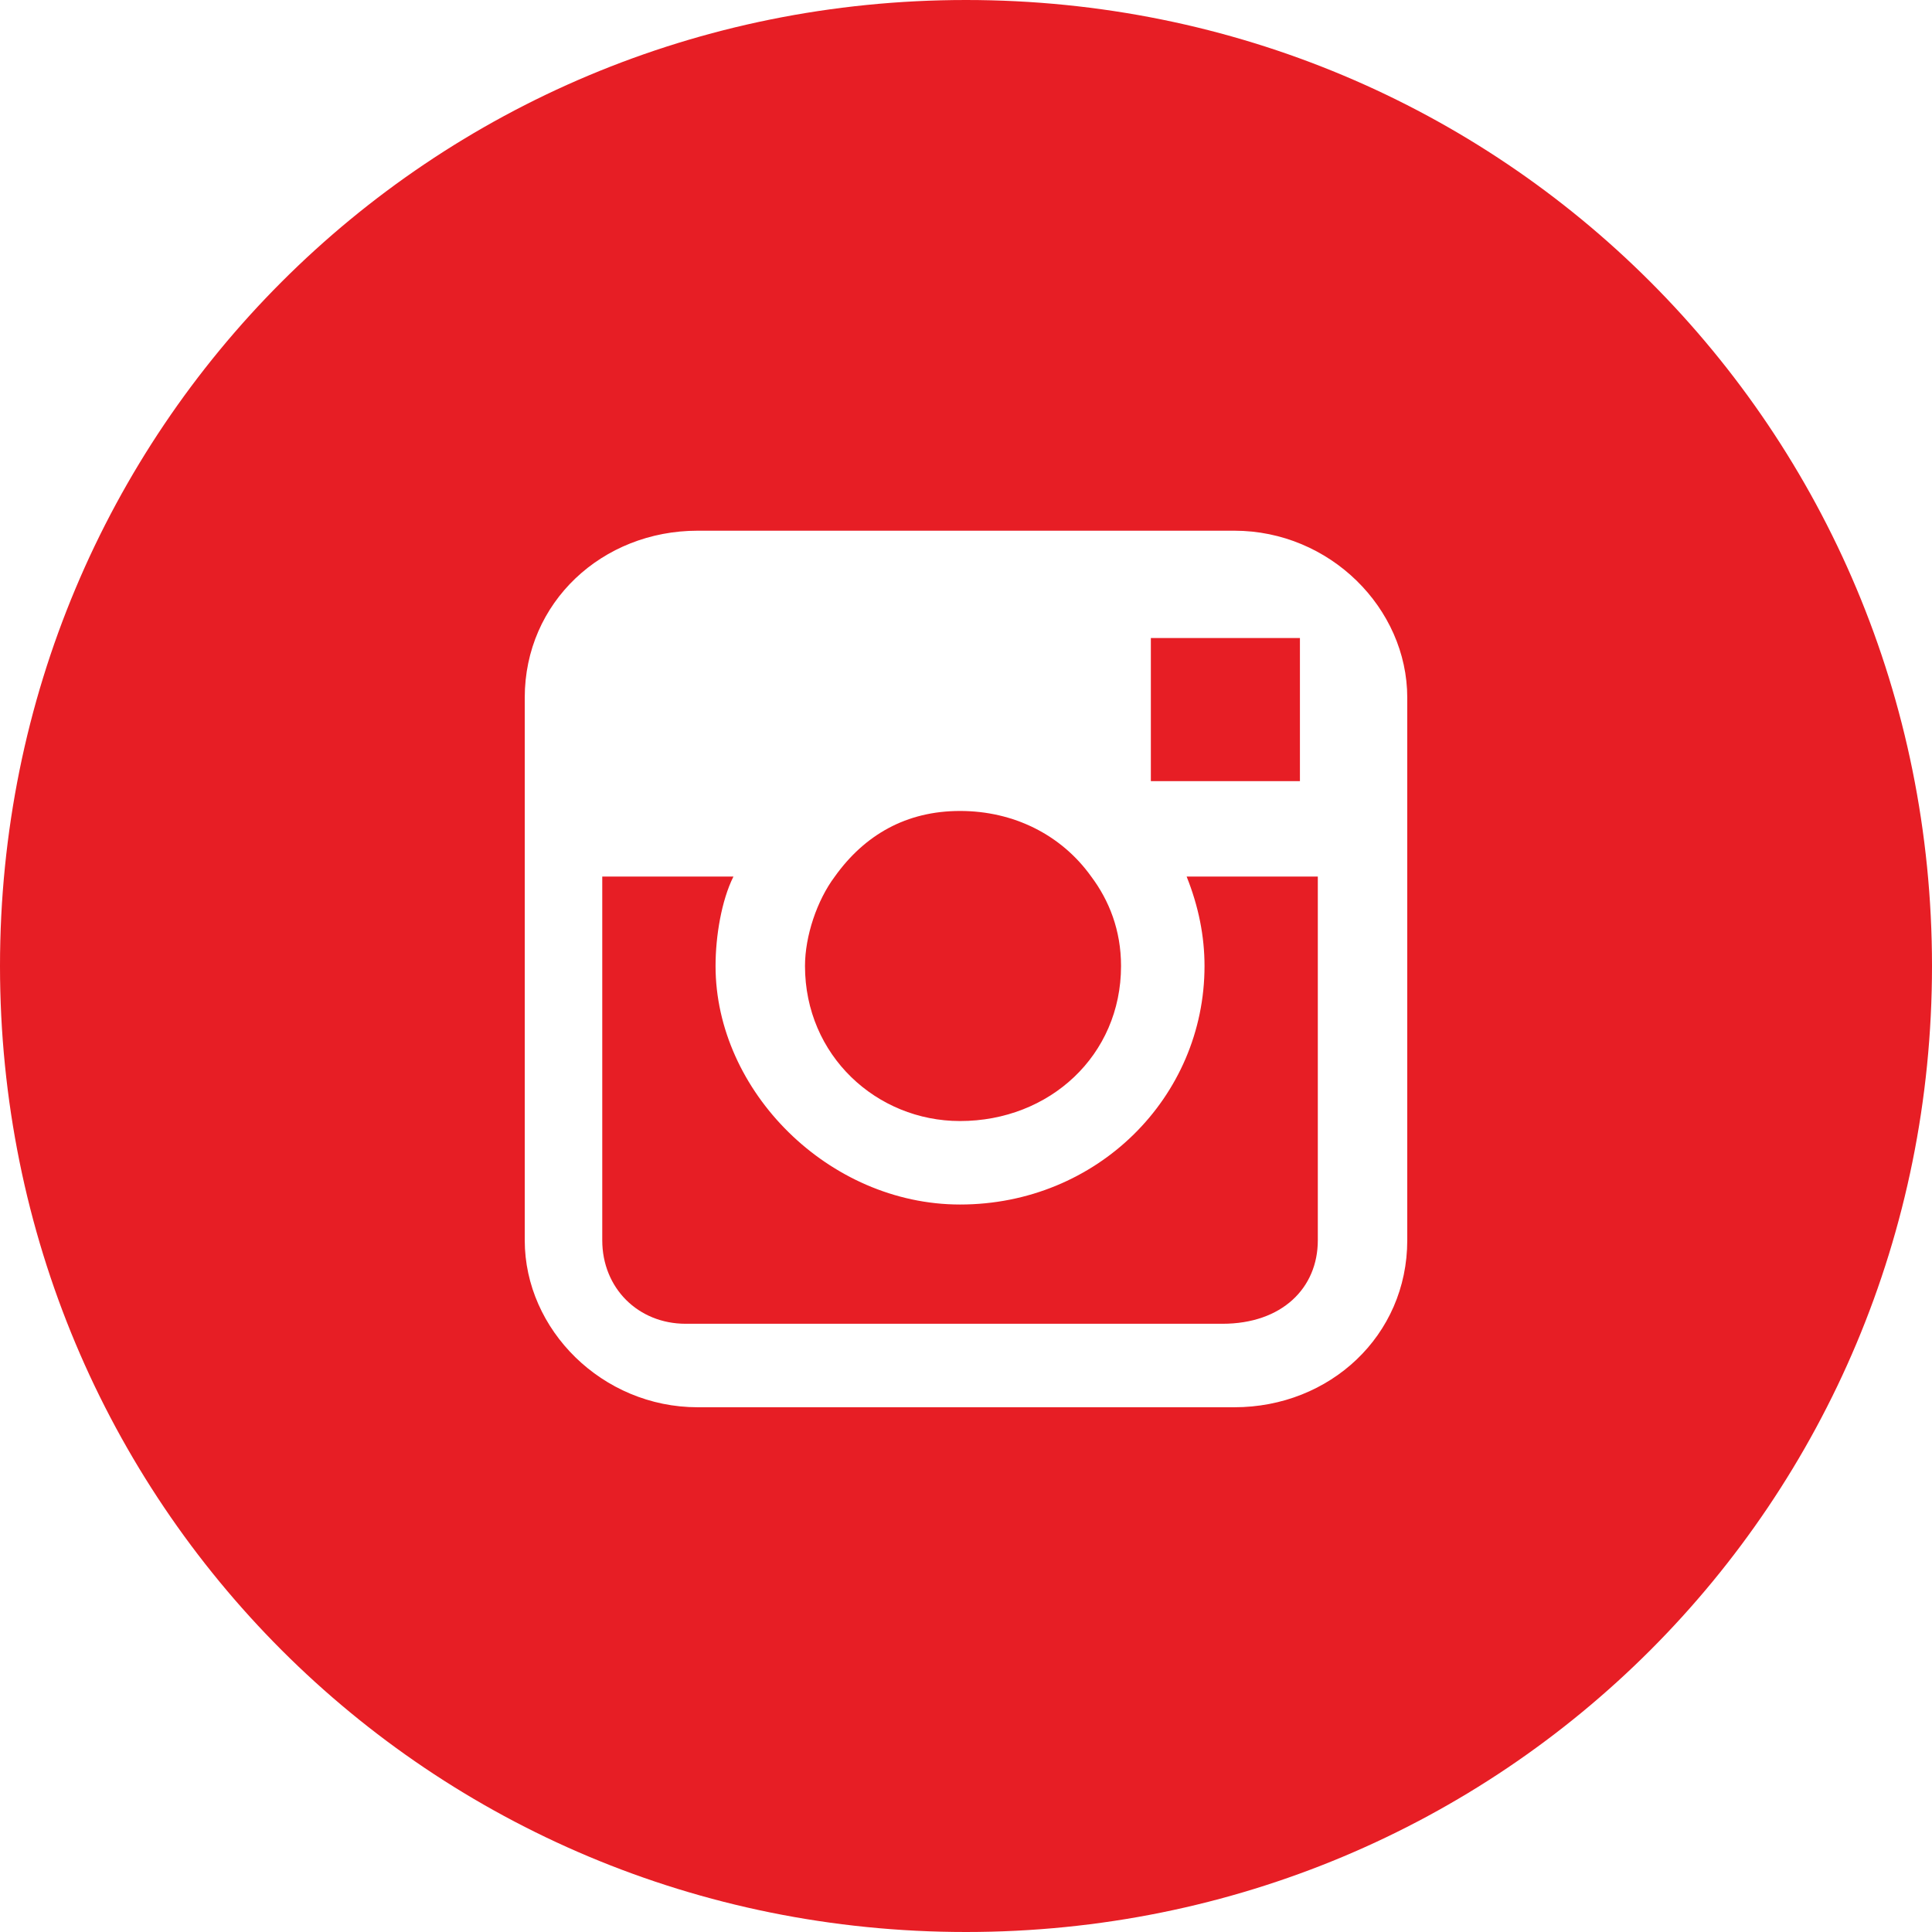 <?xml version="1.0" encoding="utf-8"?>
<!-- Generator: Adobe Illustrator 25.0.0, SVG Export Plug-In . SVG Version: 6.00 Build 0)  -->
<svg version="1.1" id="Layer_1" xmlns="http://www.w3.org/2000/svg" xmlns:xlink="http://www.w3.org/1999/xlink" x="0px" y="0px"
	 viewBox="0 0 32.4 32.4" style="enable-background:new 0 0 32.4 32.4;" xml:space="preserve">
<style type="text/css">
	.st0{fill:#E71E25;}
</style>
<path class="st0" d="M18.8,16.2c0-0.6-0.2-1.1-0.5-1.5c-0.5-0.7-1.3-1.1-2.2-1.1s-1.6,0.4-2.1,1.1c-0.3,0.4-0.5,1-0.5,1.5
	c0,1.5,1.2,2.6,2.6,2.6C17.6,18.8,18.8,17.7,18.8,16.2 M19.3,13.1h2.5v-2.1v-0.3h-0.3h-2.2V13.1z M22.1,20.8v-6.1h-2.2
	c0.2,0.5,0.3,1,0.3,1.5c0,2.2-1.8,4-4.1,4c-2.2,0-4.1-1.9-4.1-4c0-0.5,0.1-1.1,0.3-1.5h-2.2v6.1c0,0.8,0.6,1.4,1.4,1.4h9
	C21.5,22.2,22.1,21.6,22.1,20.8 M23.6,20.8c0,1.6-1.3,2.8-2.9,2.8h-9c-1.6,0-2.9-1.3-2.9-2.8v-6.1v-3c0-1.6,1.3-2.8,2.9-2.8h9
	c1.6,0,2.9,1.3,2.9,2.8v3V20.8z M32.4,16.2c0-9-7.2-16.2-16.2-16.2S0,7.2,0,16.2s7.2,16.2,16.2,16.2S32.4,25.2,32.4,16.2"/>
</svg>

